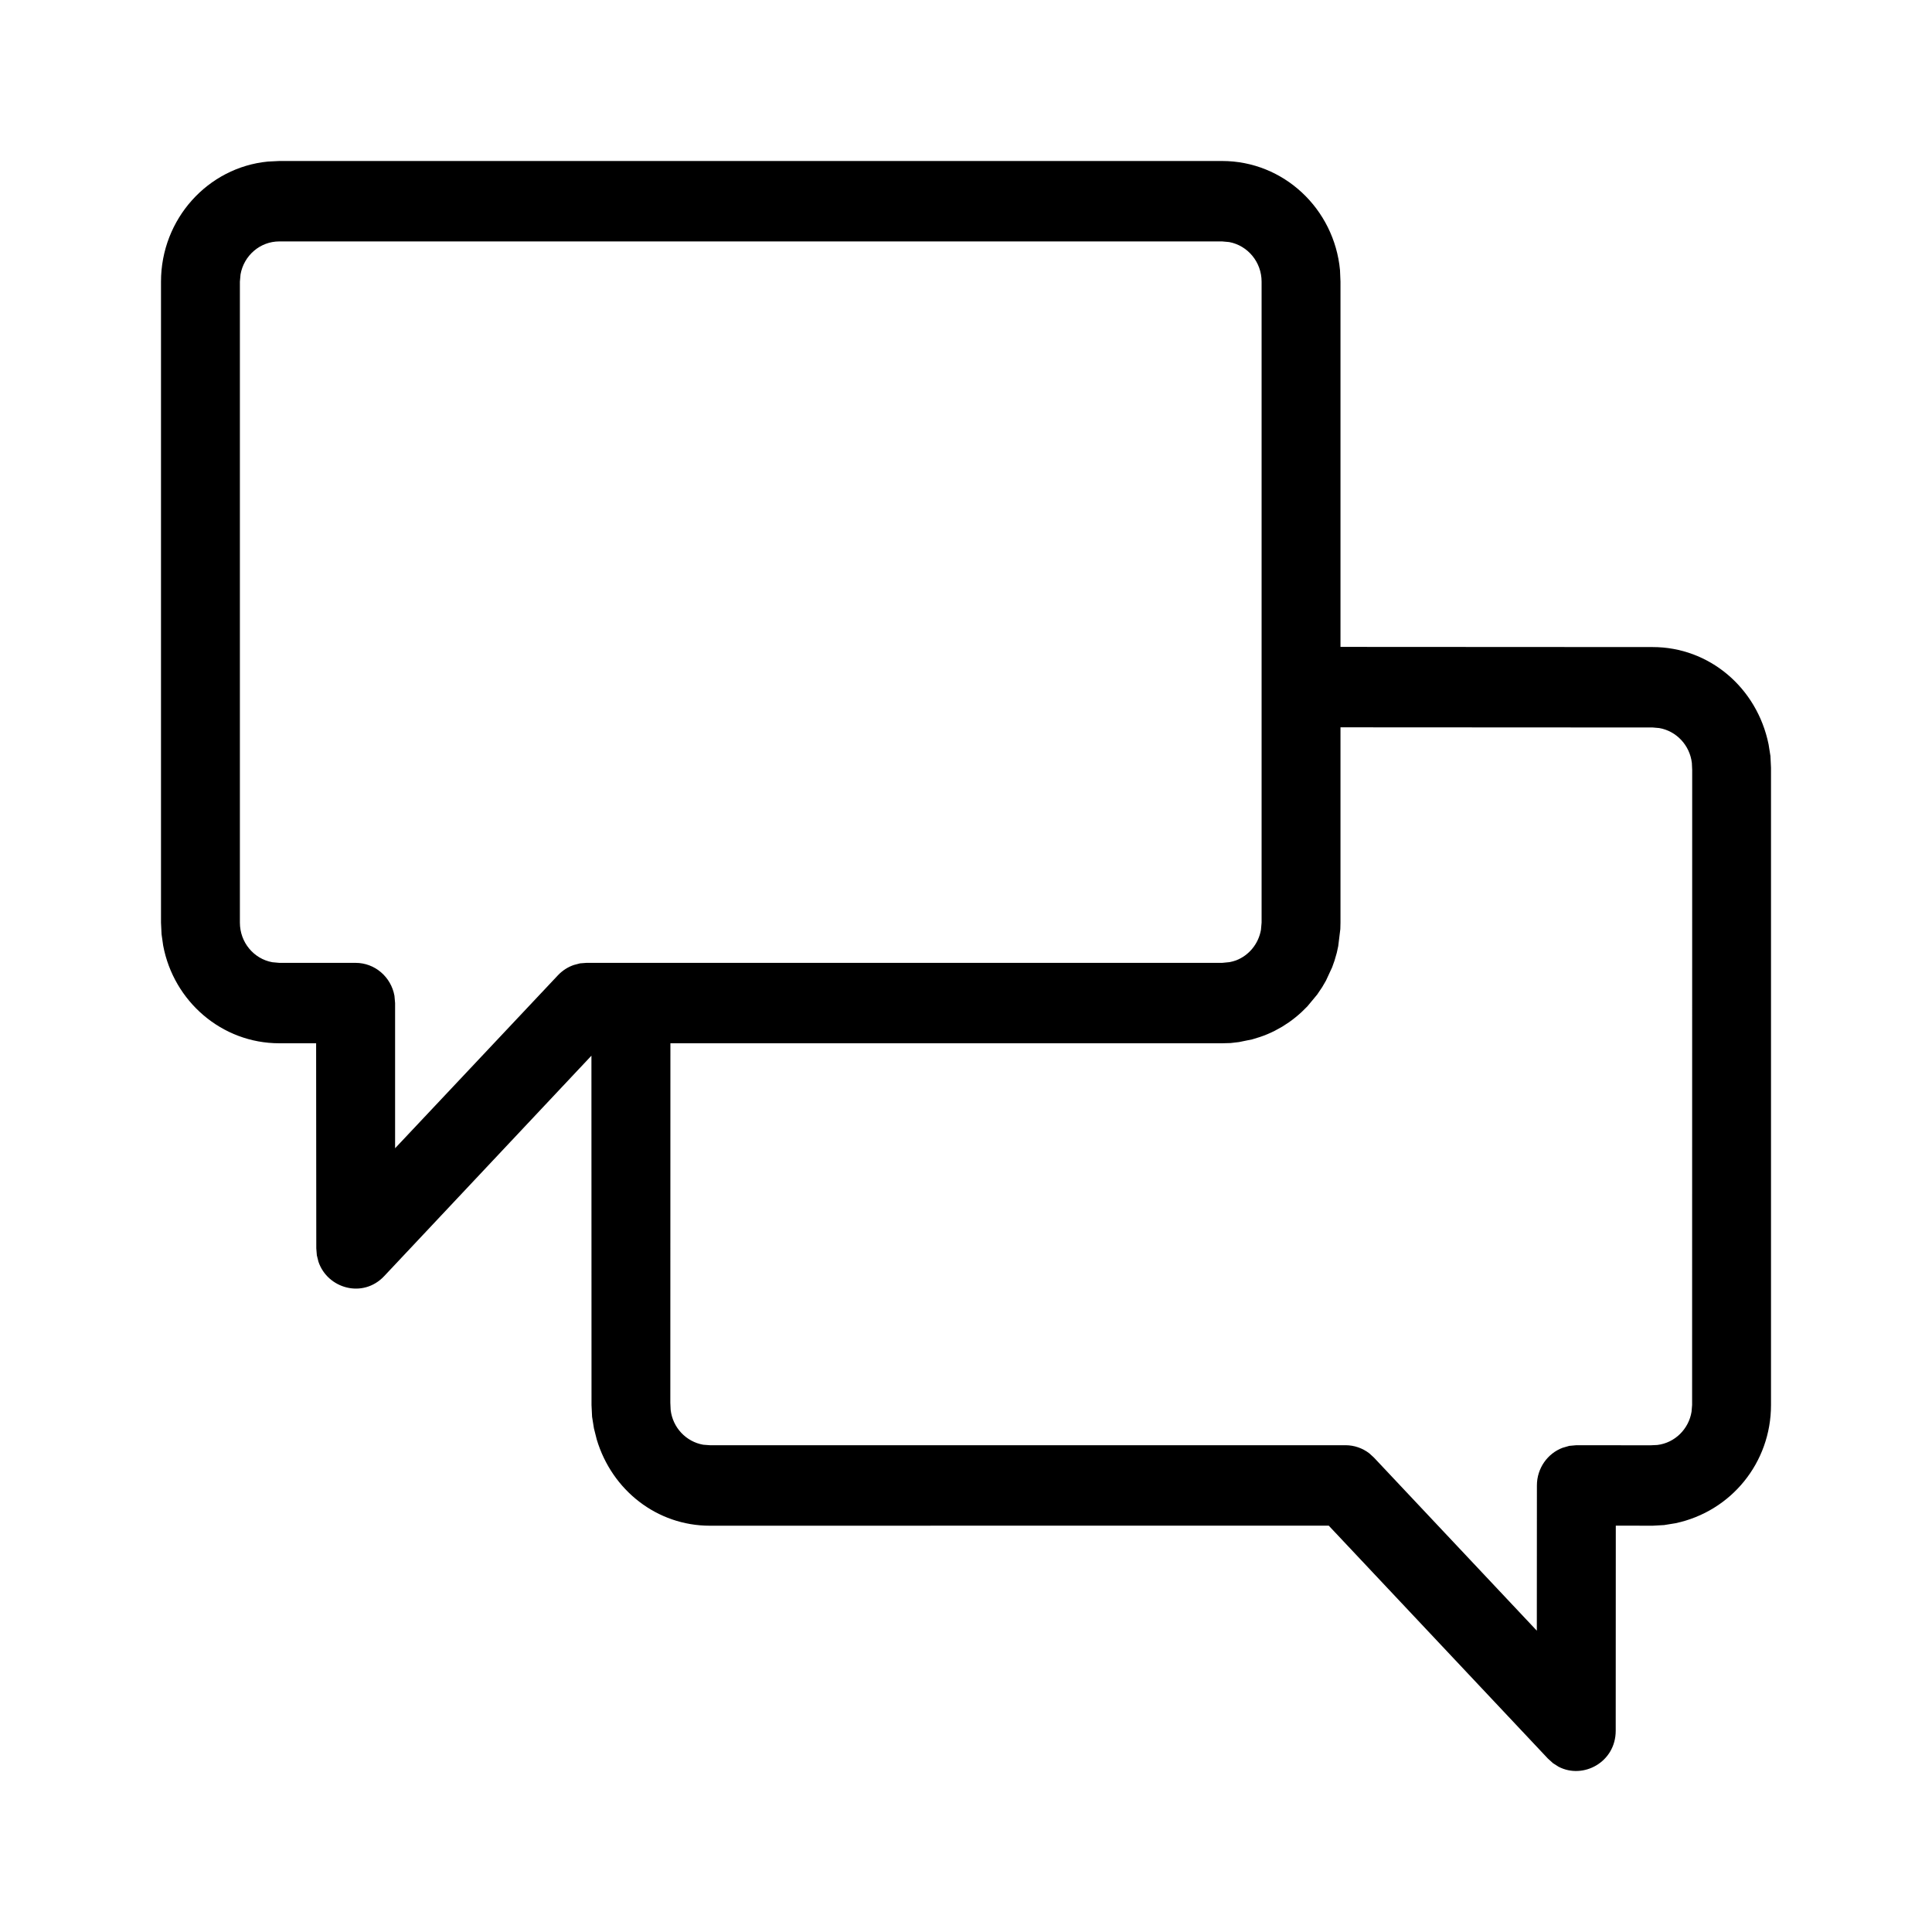 <?xml version="1.0" encoding="UTF-8"?>
<svg width="24px" height="24px" viewBox="0 0 24 24" version="1.1" xmlns="http://www.w3.org/2000/svg" xmlns:xlink="http://www.w3.org/1999/xlink">
    <title>A71CB703-3F05-4C41-BC6C-3EA529940412</title>
    <g id="Symbols" stroke="none" stroke-width="1" fill="none" fill-rule="evenodd">
        <g id="1.-Icons/1.-System/Chat" fill="#000000">
            <path d="M15.182,2 C15.946,2 16.574,2.594 16.646,3.355 L16.652,3.499 L16.652,8.036 L20.53,8.038 C21.231,8.038 21.826,8.541 21.97,9.247 L21.993,9.391 L22,9.537 L22,17.454 C22,18.169 21.506,18.775 20.814,18.922 L20.672,18.945 L20.53,18.953 L20.072,18.952 L20.071,21.5 C20.071,21.89 19.667,22.107 19.361,21.947 L19.292,21.903 L19.228,21.845 L16.506,18.952 L8.818,18.953 C8.163,18.953 7.602,18.514 7.413,17.882 L7.378,17.743 L7.355,17.599 L7.348,17.454 L7.347,13.114 L4.772,15.853 C4.507,16.134 4.068,16.006 3.956,15.674 L3.936,15.594 L3.929,15.507 L3.927,12.96 L3.47,12.96 C2.754,12.96 2.157,12.438 2.027,11.746 L2.007,11.606 L2,11.461 L2,3.499 C2,2.72 2.583,2.079 3.328,2.007 L3.47,2 L15.182,2 Z M15.835,12.805 C15.776,12.835 15.714,12.861 15.651,12.882 L15.557,12.911 L15.557,12.911 L15.391,12.945 L15.391,12.945 L15.288,12.957 L15.288,12.957 L15.182,12.96 L8.328,12.96 L8.327,17.425 L8.331,17.513 C8.356,17.735 8.524,17.91 8.736,17.947 L8.818,17.953 L16.715,17.953 C16.822,17.953 16.925,17.989 17.009,18.053 L17.068,18.107 L19.091,20.257 L19.092,18.453 C19.092,18.238 19.225,18.055 19.411,17.985 L19.494,17.961 L19.582,17.953 L20.502,17.954 L20.588,17.95 C20.805,17.924 20.978,17.753 21.013,17.537 L21.02,17.454 L21.021,9.565 L21.017,9.478 C20.991,9.256 20.823,9.08 20.611,9.044 L20.53,9.037 L16.652,9.035 L16.652,11.461 L16.65,11.541 L16.65,11.541 L16.624,11.753 L16.624,11.753 L16.606,11.836 L16.606,11.836 L16.578,11.933 L16.578,11.933 L16.548,12.017 L16.548,12.017 L16.472,12.181 L16.472,12.181 L16.425,12.262 L16.425,12.262 L16.363,12.354 L16.363,12.354 L16.241,12.501 L16.241,12.501 L16.168,12.573 L16.168,12.573 C16.118,12.619 16.065,12.662 16.009,12.701 L15.929,12.753 L15.929,12.753 L15.835,12.805 Z M15.182,2.999 L3.47,2.999 C3.229,2.999 3.029,3.176 2.988,3.409 L2.98,3.499 L2.98,11.461 C2.98,11.707 3.153,11.911 3.382,11.953 L3.47,11.961 L4.417,11.961 C4.658,11.961 4.858,12.137 4.9,12.37 L4.908,12.46 L4.908,14.264 L6.932,12.114 C6.987,12.056 7.055,12.012 7.13,11.987 L7.206,11.967 L7.285,11.961 L15.182,11.961 L15.274,11.952 C15.302,11.947 15.329,11.939 15.355,11.93 C15.514,11.869 15.633,11.726 15.664,11.551 L15.672,11.461 L15.672,3.499 C15.672,3.254 15.499,3.05 15.27,3.007 L15.182,2.999 Z" id="Fill"></path>
        </g>
    </g>
</svg>